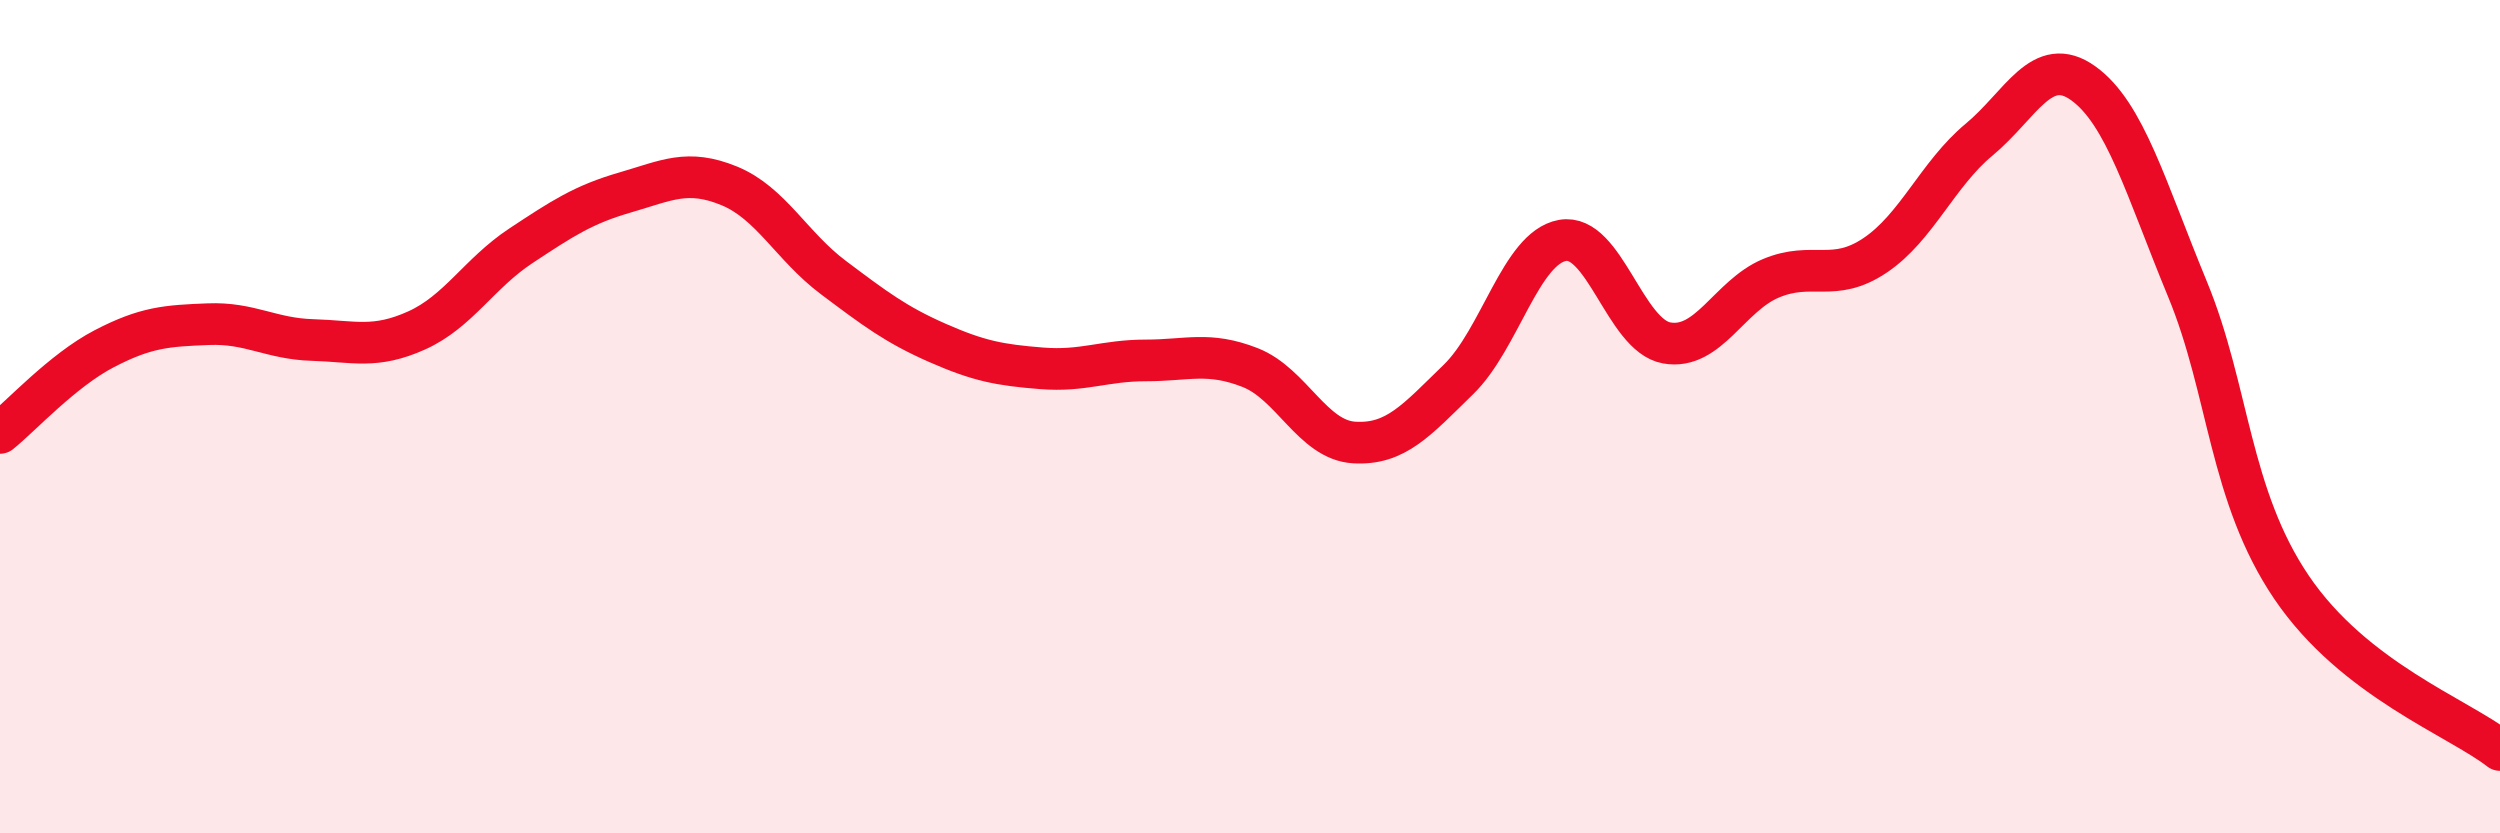 
    <svg width="60" height="20" viewBox="0 0 60 20" xmlns="http://www.w3.org/2000/svg">
      <path
        d="M 0,10.39 C 0.5,9.99 1.5,8.89 2.5,8.37 C 3.5,7.85 4,7.82 5,7.78 C 6,7.74 6.5,8.13 7.5,8.16 C 8.5,8.19 9,8.38 10,7.93 C 11,7.48 11.5,6.56 12.5,5.9 C 13.5,5.24 14,4.91 15,4.62 C 16,4.33 16.5,4.05 17.5,4.46 C 18.5,4.87 19,5.91 20,6.66 C 21,7.41 21.5,7.79 22.5,8.23 C 23.5,8.67 24,8.76 25,8.84 C 26,8.92 26.5,8.65 27.5,8.65 C 28.5,8.65 29,8.43 30,8.82 C 31,9.21 31.5,10.56 32.5,10.62 C 33.5,10.68 34,10.08 35,9.11 C 36,8.14 36.5,5.95 37.5,5.77 C 38.5,5.59 39,8.05 40,8.23 C 41,8.41 41.5,7.1 42.5,6.68 C 43.5,6.26 44,6.8 45,6.13 C 46,5.46 46.5,4.18 47.5,3.35 C 48.5,2.52 49,1.28 50,2 C 51,2.72 51.5,4.52 52.5,6.94 C 53.5,9.36 53.5,11.89 55,14.1 C 56.5,16.31 59,17.22 60,18L60 20L0 20Z"
        fill="#EB0A25"
        opacity="0.1"
        stroke-linecap="round"
        stroke-linejoin="round"
      />
      <path
        d="M 0,10.39 C 0.5,9.99 1.5,8.89 2.5,8.37 C 3.5,7.85 4,7.82 5,7.78 C 6,7.74 6.5,8.13 7.5,8.16 C 8.5,8.19 9,8.38 10,7.93 C 11,7.48 11.5,6.56 12.5,5.9 C 13.5,5.24 14,4.91 15,4.62 C 16,4.33 16.5,4.05 17.5,4.46 C 18.5,4.87 19,5.91 20,6.66 C 21,7.41 21.5,7.79 22.5,8.23 C 23.5,8.67 24,8.76 25,8.84 C 26,8.92 26.5,8.65 27.5,8.65 C 28.5,8.65 29,8.43 30,8.82 C 31,9.21 31.5,10.56 32.5,10.62 C 33.5,10.68 34,10.08 35,9.11 C 36,8.14 36.5,5.95 37.5,5.77 C 38.5,5.59 39,8.05 40,8.23 C 41,8.41 41.5,7.1 42.5,6.68 C 43.5,6.26 44,6.8 45,6.13 C 46,5.46 46.5,4.18 47.5,3.35 C 48.5,2.52 49,1.28 50,2 C 51,2.72 51.5,4.52 52.5,6.94 C 53.5,9.36 53.5,11.89 55,14.1 C 56.5,16.31 59,17.22 60,18"
        stroke="#EB0A25"
        stroke-width="1"
        fill="none"
        stroke-linecap="round"
        stroke-linejoin="round"
      />
    </svg>
  